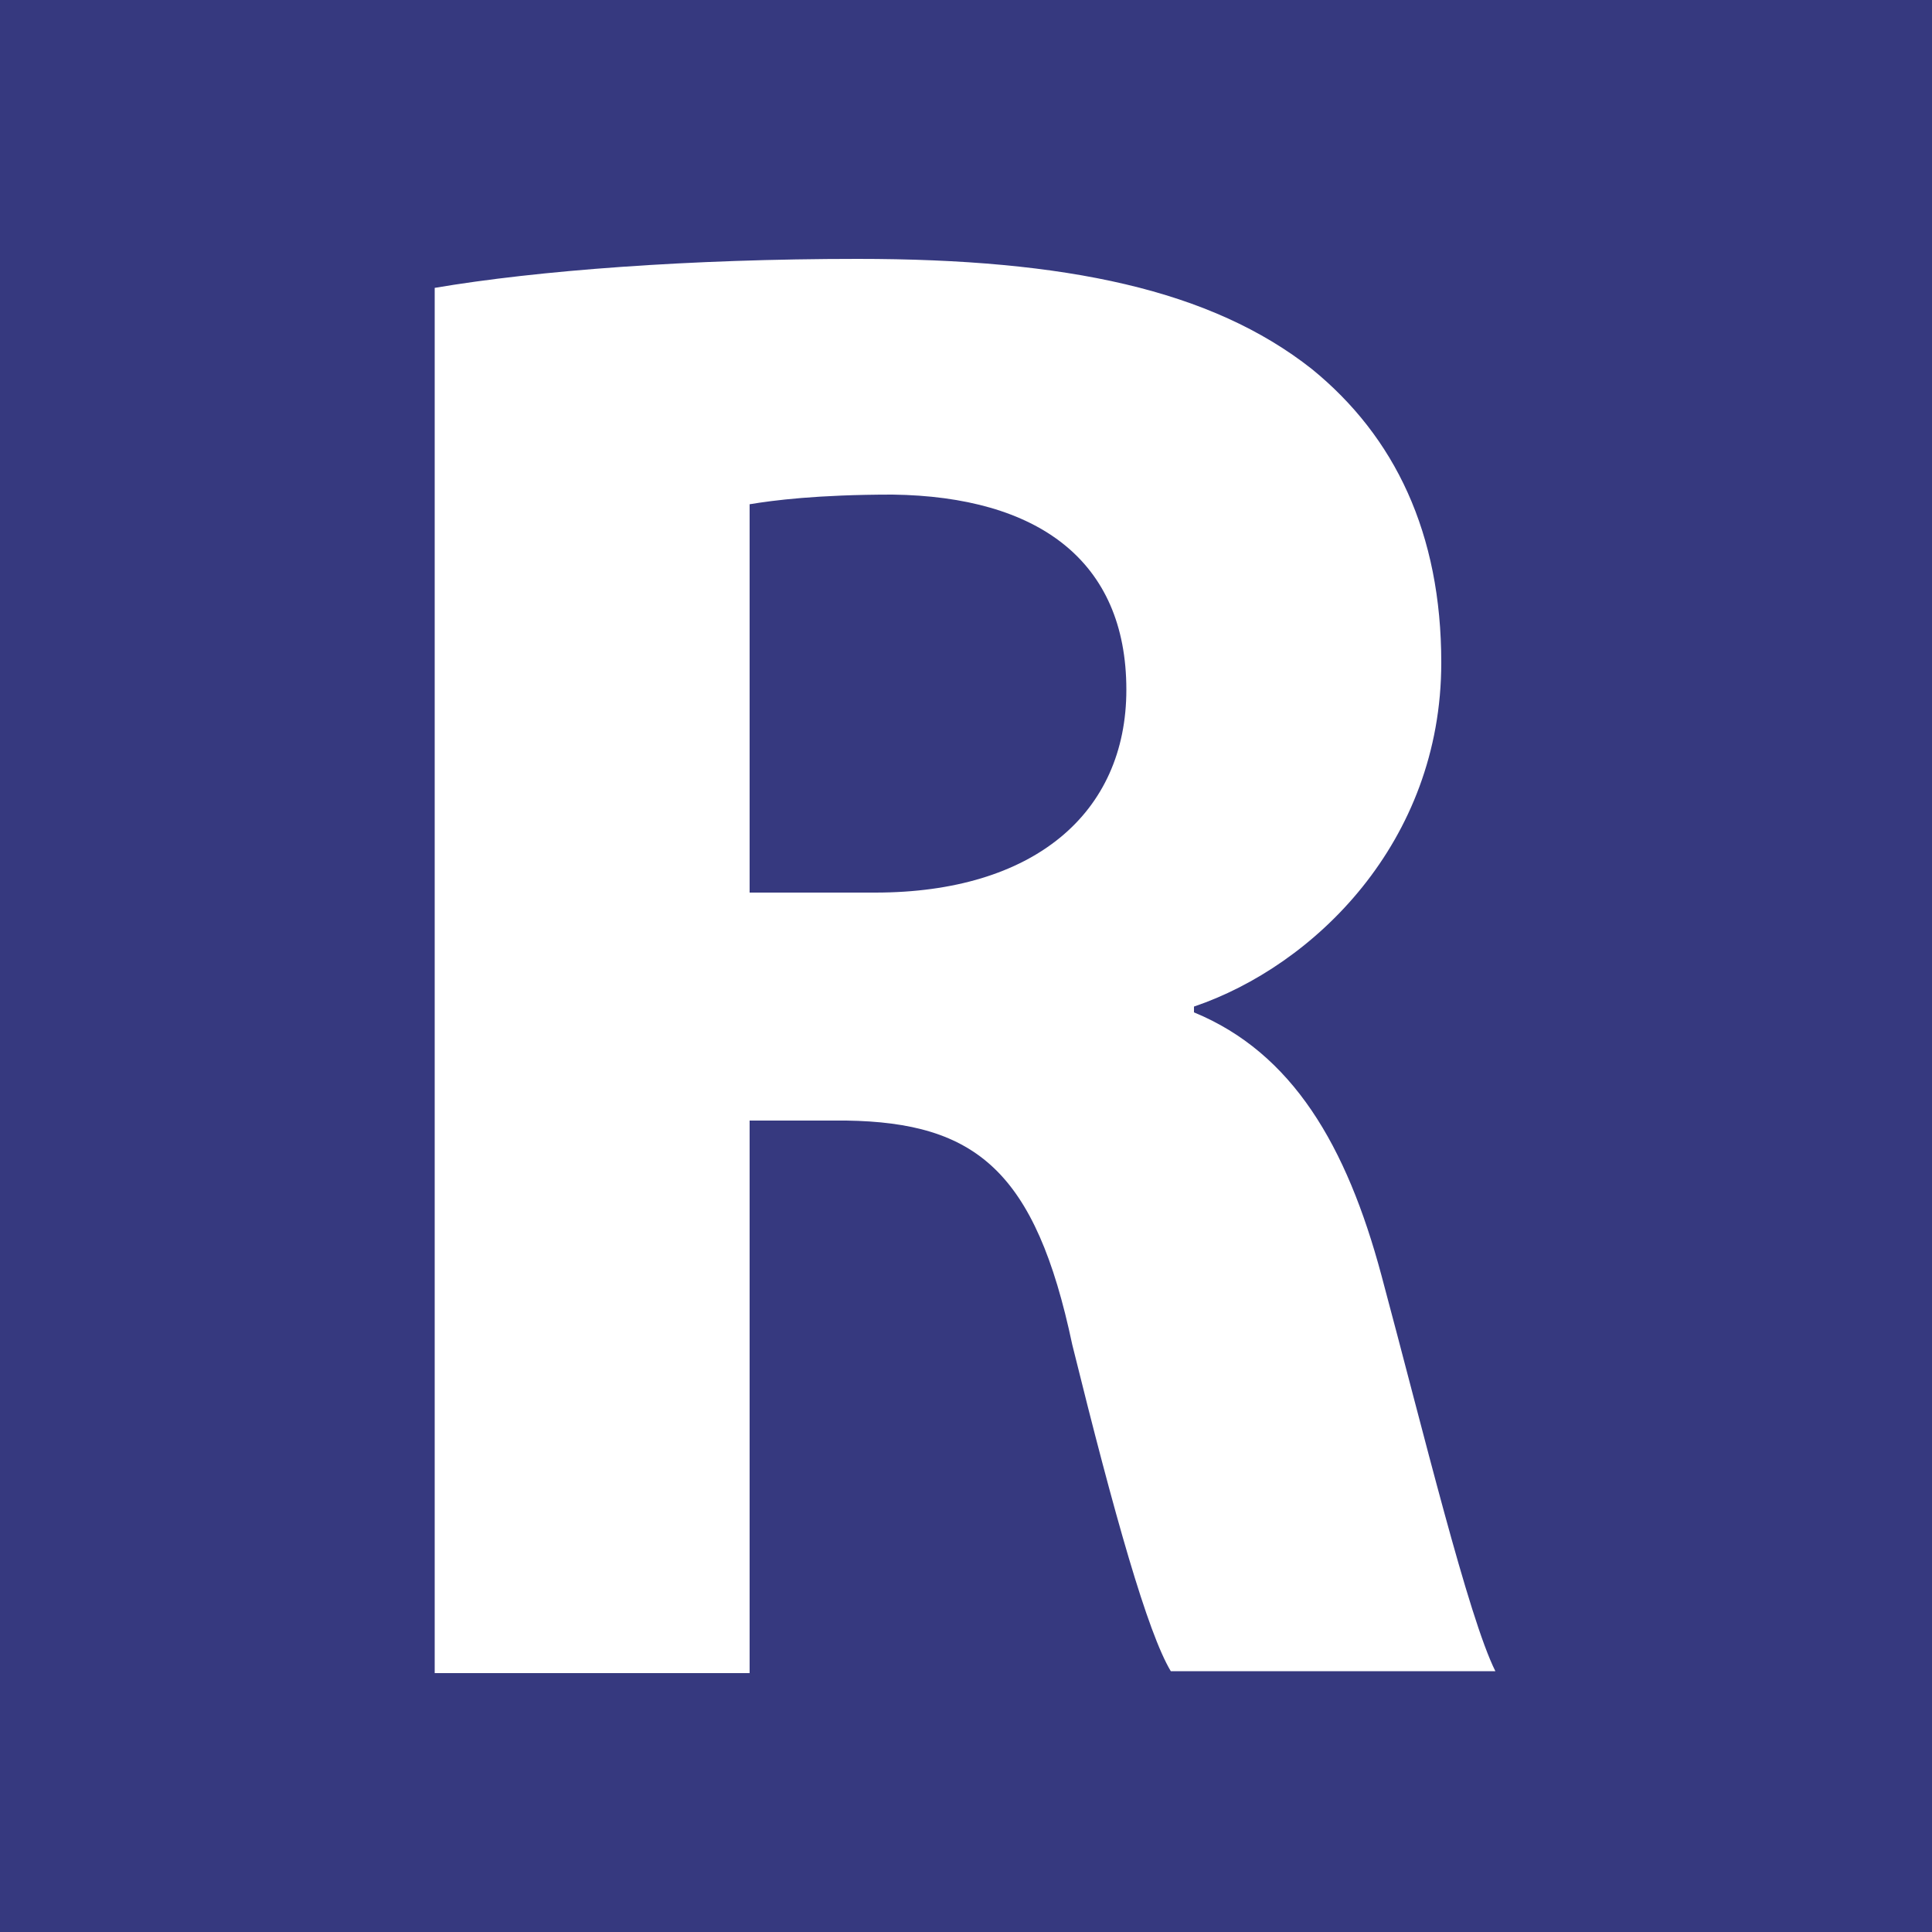 <?xml version="1.0" encoding="utf-8"?>
<!-- Generator: Adobe Illustrator 22.1.0, SVG Export Plug-In . SVG Version: 6.00 Build 0)  -->
<svg version="1.1" baseProfile="tiny" id="Ebene_1" xmlns="http://www.w3.org/2000/svg" xmlns:xlink="http://www.w3.org/1999/xlink"
	 x="0px" y="0px" viewBox="0 0 100 100" xml:space="preserve">
<rect x="0" fill="#36397F" width="100" height="100"/>
<path fill="#FFFFFF" d="M22.6,86.6h16.2V58h5c6.7,0.1,9.8,2.6,11.7,11.6c2.2,8.9,3.9,14.9,5.1,16.9h16.8c-1.4-2.8-3.7-12.3-5.9-20.5
	c-1.8-6.7-4.6-11.5-9.7-13.6v-0.3C68,50,74.6,43.6,74.6,34.3c0-6.7-2.4-11.7-6.7-15.2c-5.2-4.1-12.7-5.7-23.5-5.7
	c-8.7,0-16.6,0.6-21.9,1.5V86.6z M38.8,26.1c1.2-0.2,3.5-0.5,7.4-0.5c7.5,0.1,12.1,3.4,12.1,10.1c0,6.4-4.8,10.5-13,10.5h-6.5V26.1z
	"/>
</svg>
